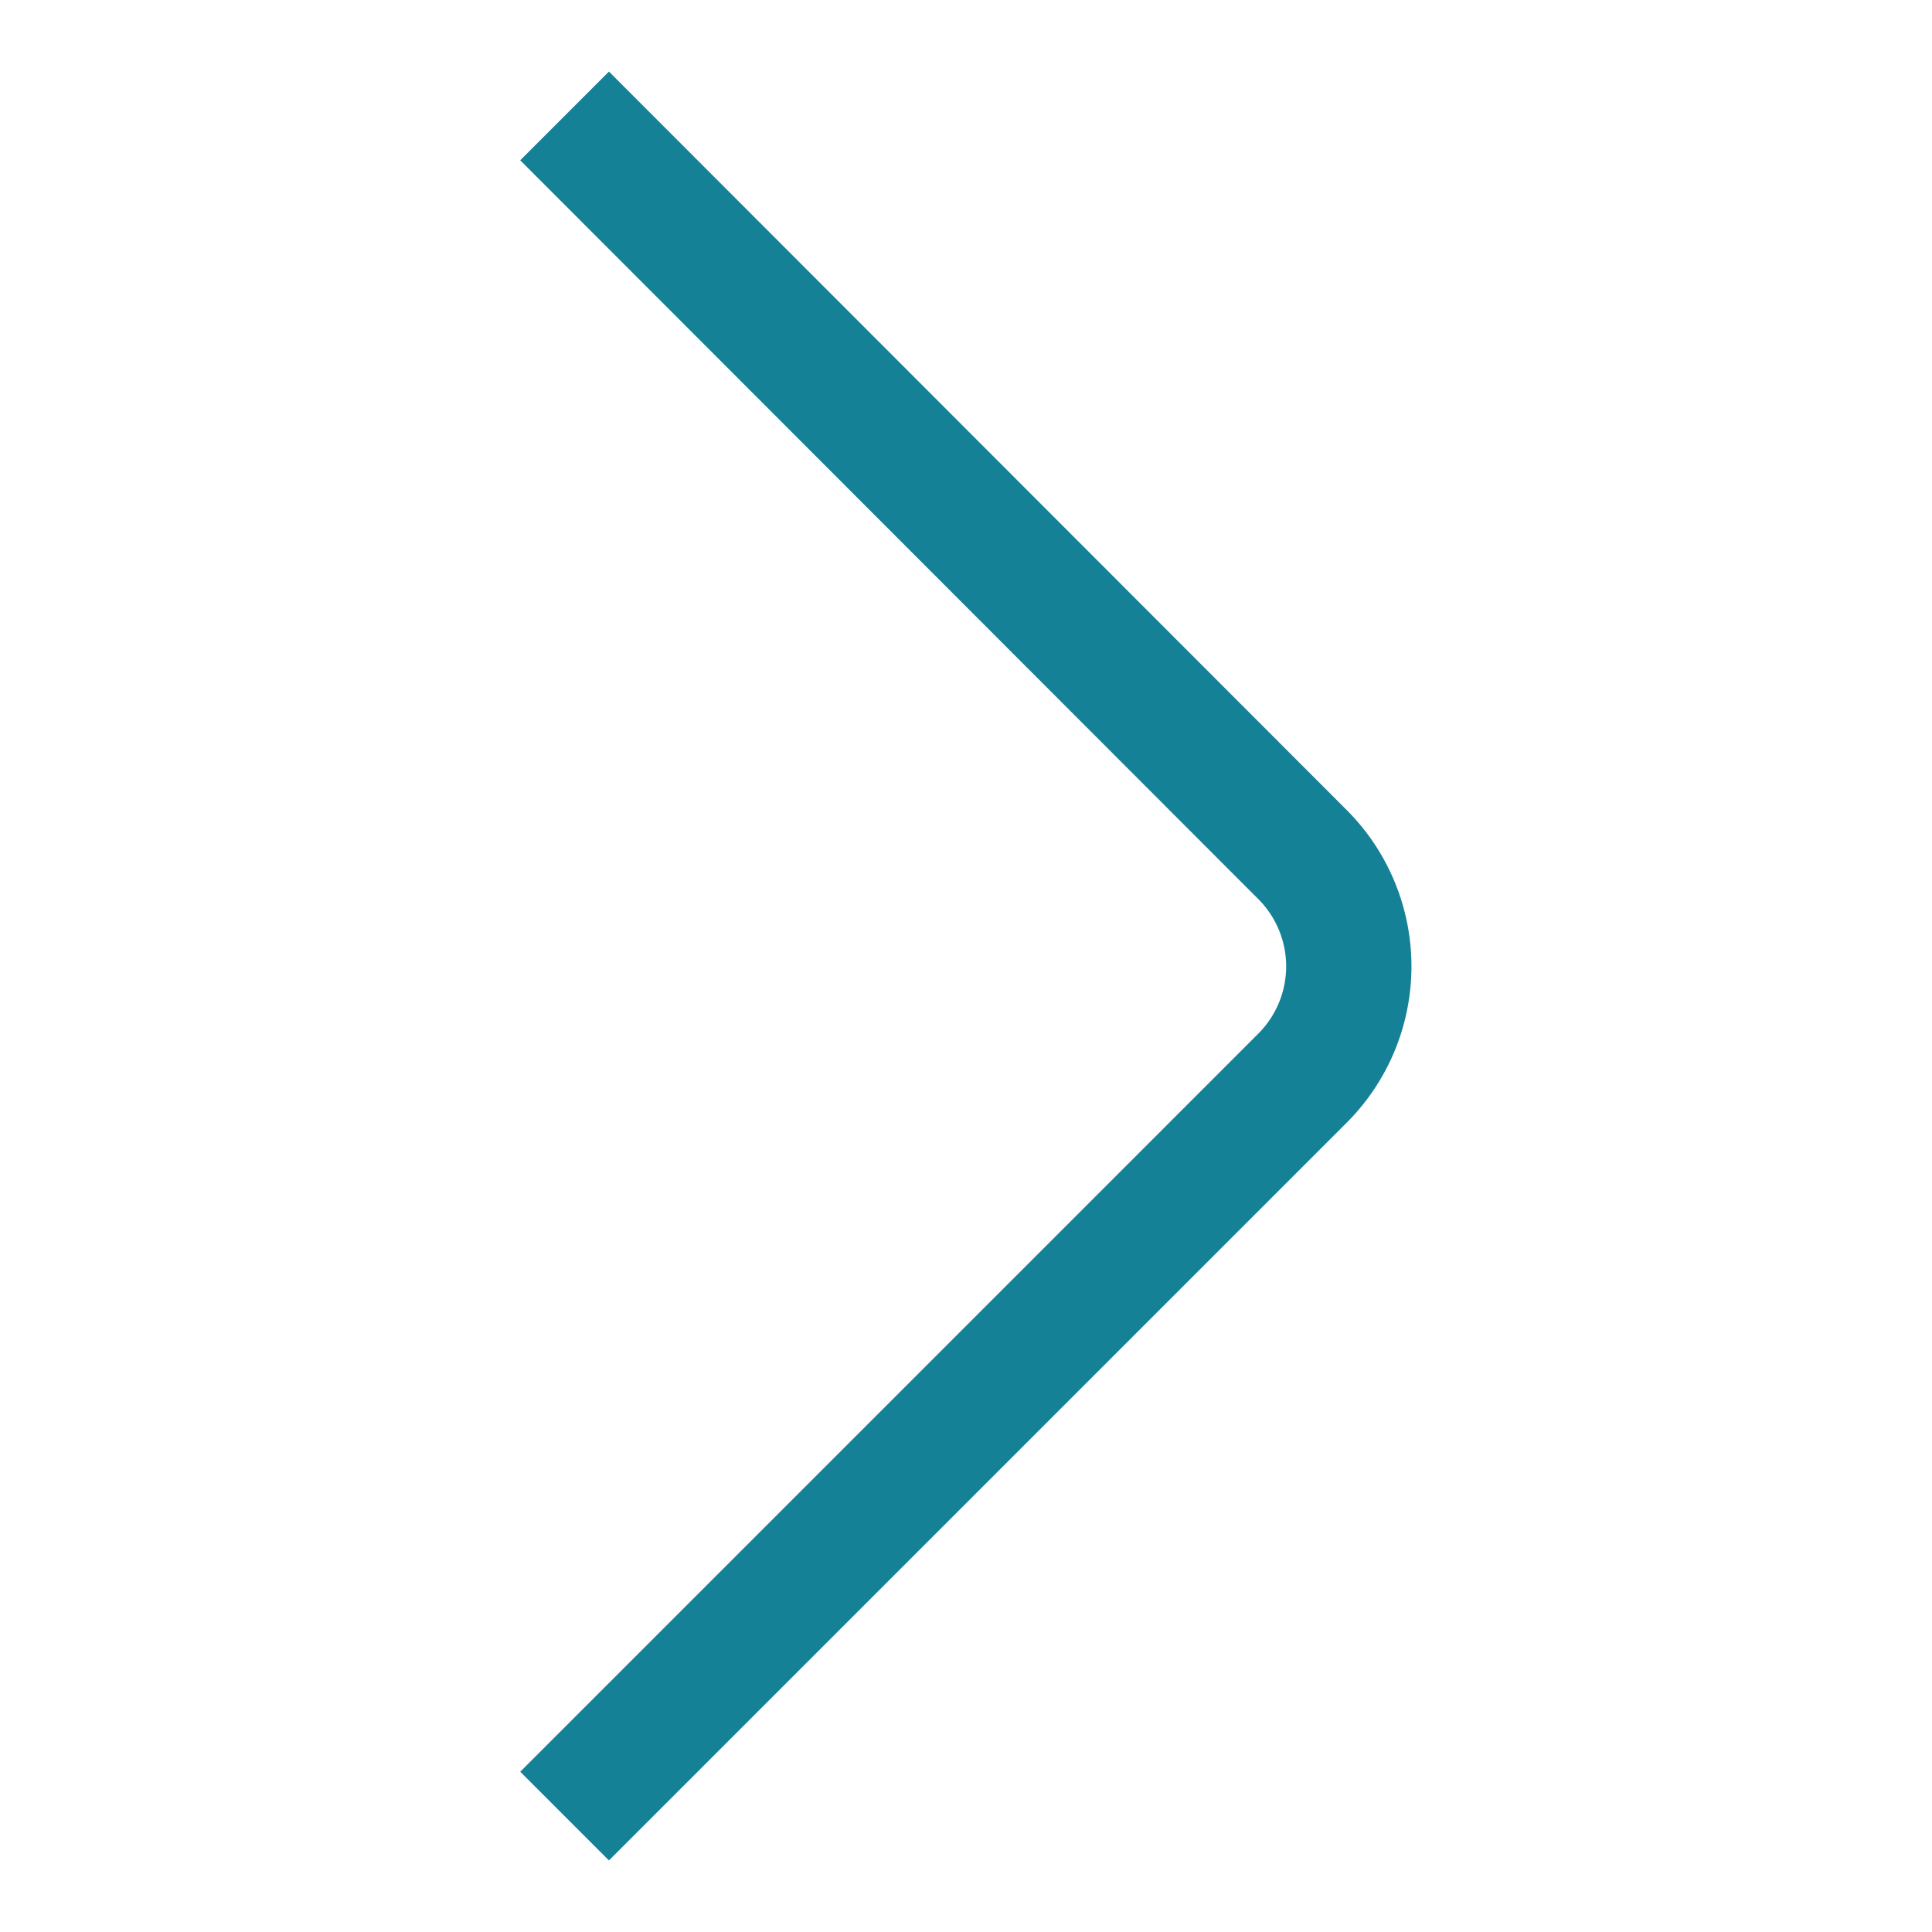 <svg xmlns="http://www.w3.org/2000/svg" width="27" height="27" viewBox="0 0 27 27"><title>right</title><path d="M8.51 26l10.32-10.32a3.09 3.09 0 0 0 0-4.35l-10.32-10.33-1.24 1.24 10.32 10.33a1.33 1.33 0 0 1 0 1.87l-10.32 10.32z" fill="#158197"/></svg>